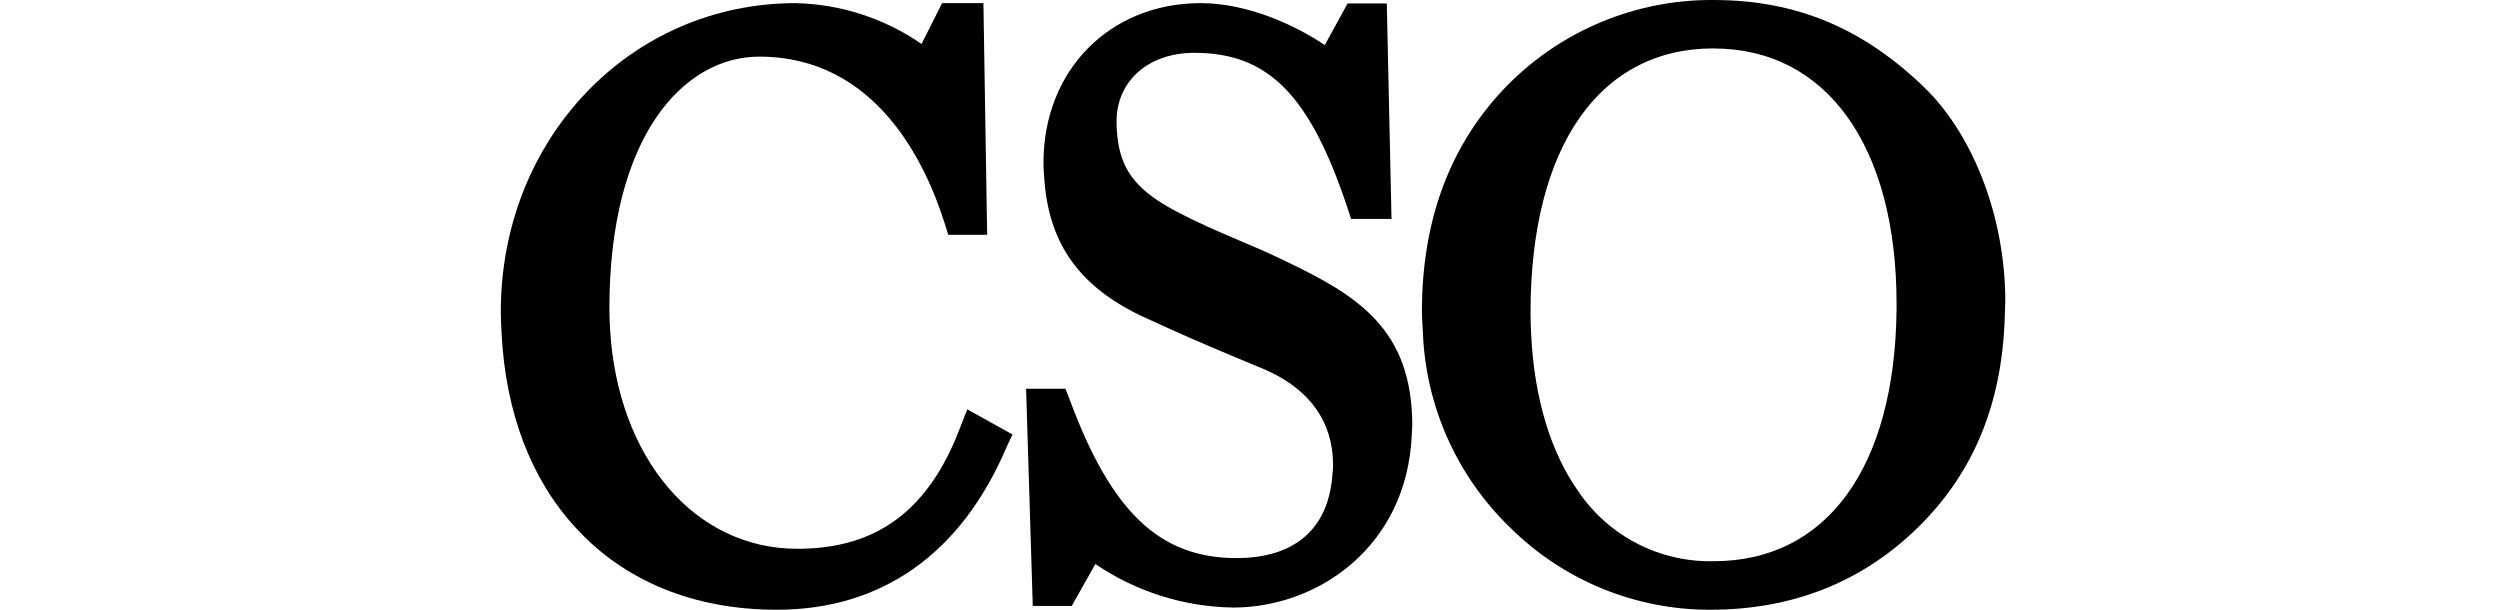 <svg width="410" height="100" viewBox="0 0 410 100" fill="none" xmlns="http://www.w3.org/2000/svg">
<path d="M127.386 99.999C144.596 99.999 157.619 90.801 165.043 73.403L166.043 71.254L158.631 67.129L157.507 70.004C152.382 83.602 143.909 90.001 130.76 90.001C113.8 90.001 101.277 75.003 100.052 53.981C99.99 52.869 99.94 51.744 99.94 50.606C99.94 22.061 112.276 9.287 124.511 9.287C143.496 9.287 151.72 26.422 154.932 36.658L155.519 38.508H161.893V38.433L161.281 0.514H154.507L151.132 7.213C145.058 3.009 137.883 0.679 130.498 0.514C103.377 0.514 82.13 22.748 82.13 51.131C82.13 52.381 82.205 53.631 82.267 54.793C82.93 67.567 87.042 78.54 94.341 86.464C102.389 95.338 113.888 99.999 127.386 99.999Z" fill="black"/>
<path d="M175.767 99.374L179.641 92.501C186.317 97.041 194.178 99.522 202.25 99.637C216.086 99.637 230.746 89.701 231.534 71.278C231.534 70.766 231.609 70.266 231.609 69.741C231.609 53.993 222.66 48.494 210.962 42.895C208.1 41.495 205.525 40.395 203.038 39.346C199.738 37.946 196.614 36.621 192.727 34.571C186.74 31.372 184.078 28.235 183.353 23.173C183.193 22.093 183.114 21.003 183.116 19.911C183.116 13.262 188.352 8.662 195.864 8.662C208 8.662 214.811 15.562 220.985 34.084L221.585 35.909H228.209L227.434 0.564H221.01L217.261 7.388C211.849 3.763 204.188 0.514 196.926 0.514C181.991 0.514 171.13 11.525 171.13 26.685C171.13 27.735 171.217 28.697 171.292 29.672C172.105 40.27 177.304 47.332 187.952 52.169C194.202 55.043 197.276 56.343 201.563 58.155L207.55 60.655C214.774 63.83 218.623 69.179 218.623 76.253C218.623 76.965 218.536 77.615 218.473 78.29C217.723 86.814 212.224 91.526 202.813 91.526C190.215 91.526 182.266 84.027 175.417 65.492L174.729 63.755H168.28L169.368 99.174V99.374H175.767Z" fill="black"/>
<path d="M281.039 7.95C299.562 7.95 311.035 23.985 311.035 49.807C311.035 50.144 311.035 50.456 311.035 50.794C310.76 76.64 299.599 92.038 281.039 92.038C276.691 92.137 272.388 91.147 268.52 89.159C264.652 87.17 261.342 84.246 258.893 80.652C254.281 74.153 251.644 65.329 251.119 55.006C251.056 53.756 251.006 52.506 251.006 51.256C251.006 24.135 262.255 7.938 281.002 7.938M280.502 99.999C294.1 99.999 305.648 95.35 314.797 86.251C323.946 77.153 328.545 65.592 328.808 51.056C328.808 50.507 328.87 49.994 328.87 49.432C328.87 35.971 323.871 22.673 315.997 14.737C305.823 4.738 294.75 0.001 281.002 0.001C274.731 -0.044 268.514 1.167 262.719 3.563C256.923 5.958 251.666 9.49 247.257 13.949C237.933 23.423 233.196 35.909 233.196 51.031C233.196 52.156 233.284 53.244 233.346 54.343C233.765 66.535 238.91 78.086 247.694 86.551C256.421 95.198 268.218 100.033 280.502 99.999Z" fill="black"/>
</svg>
